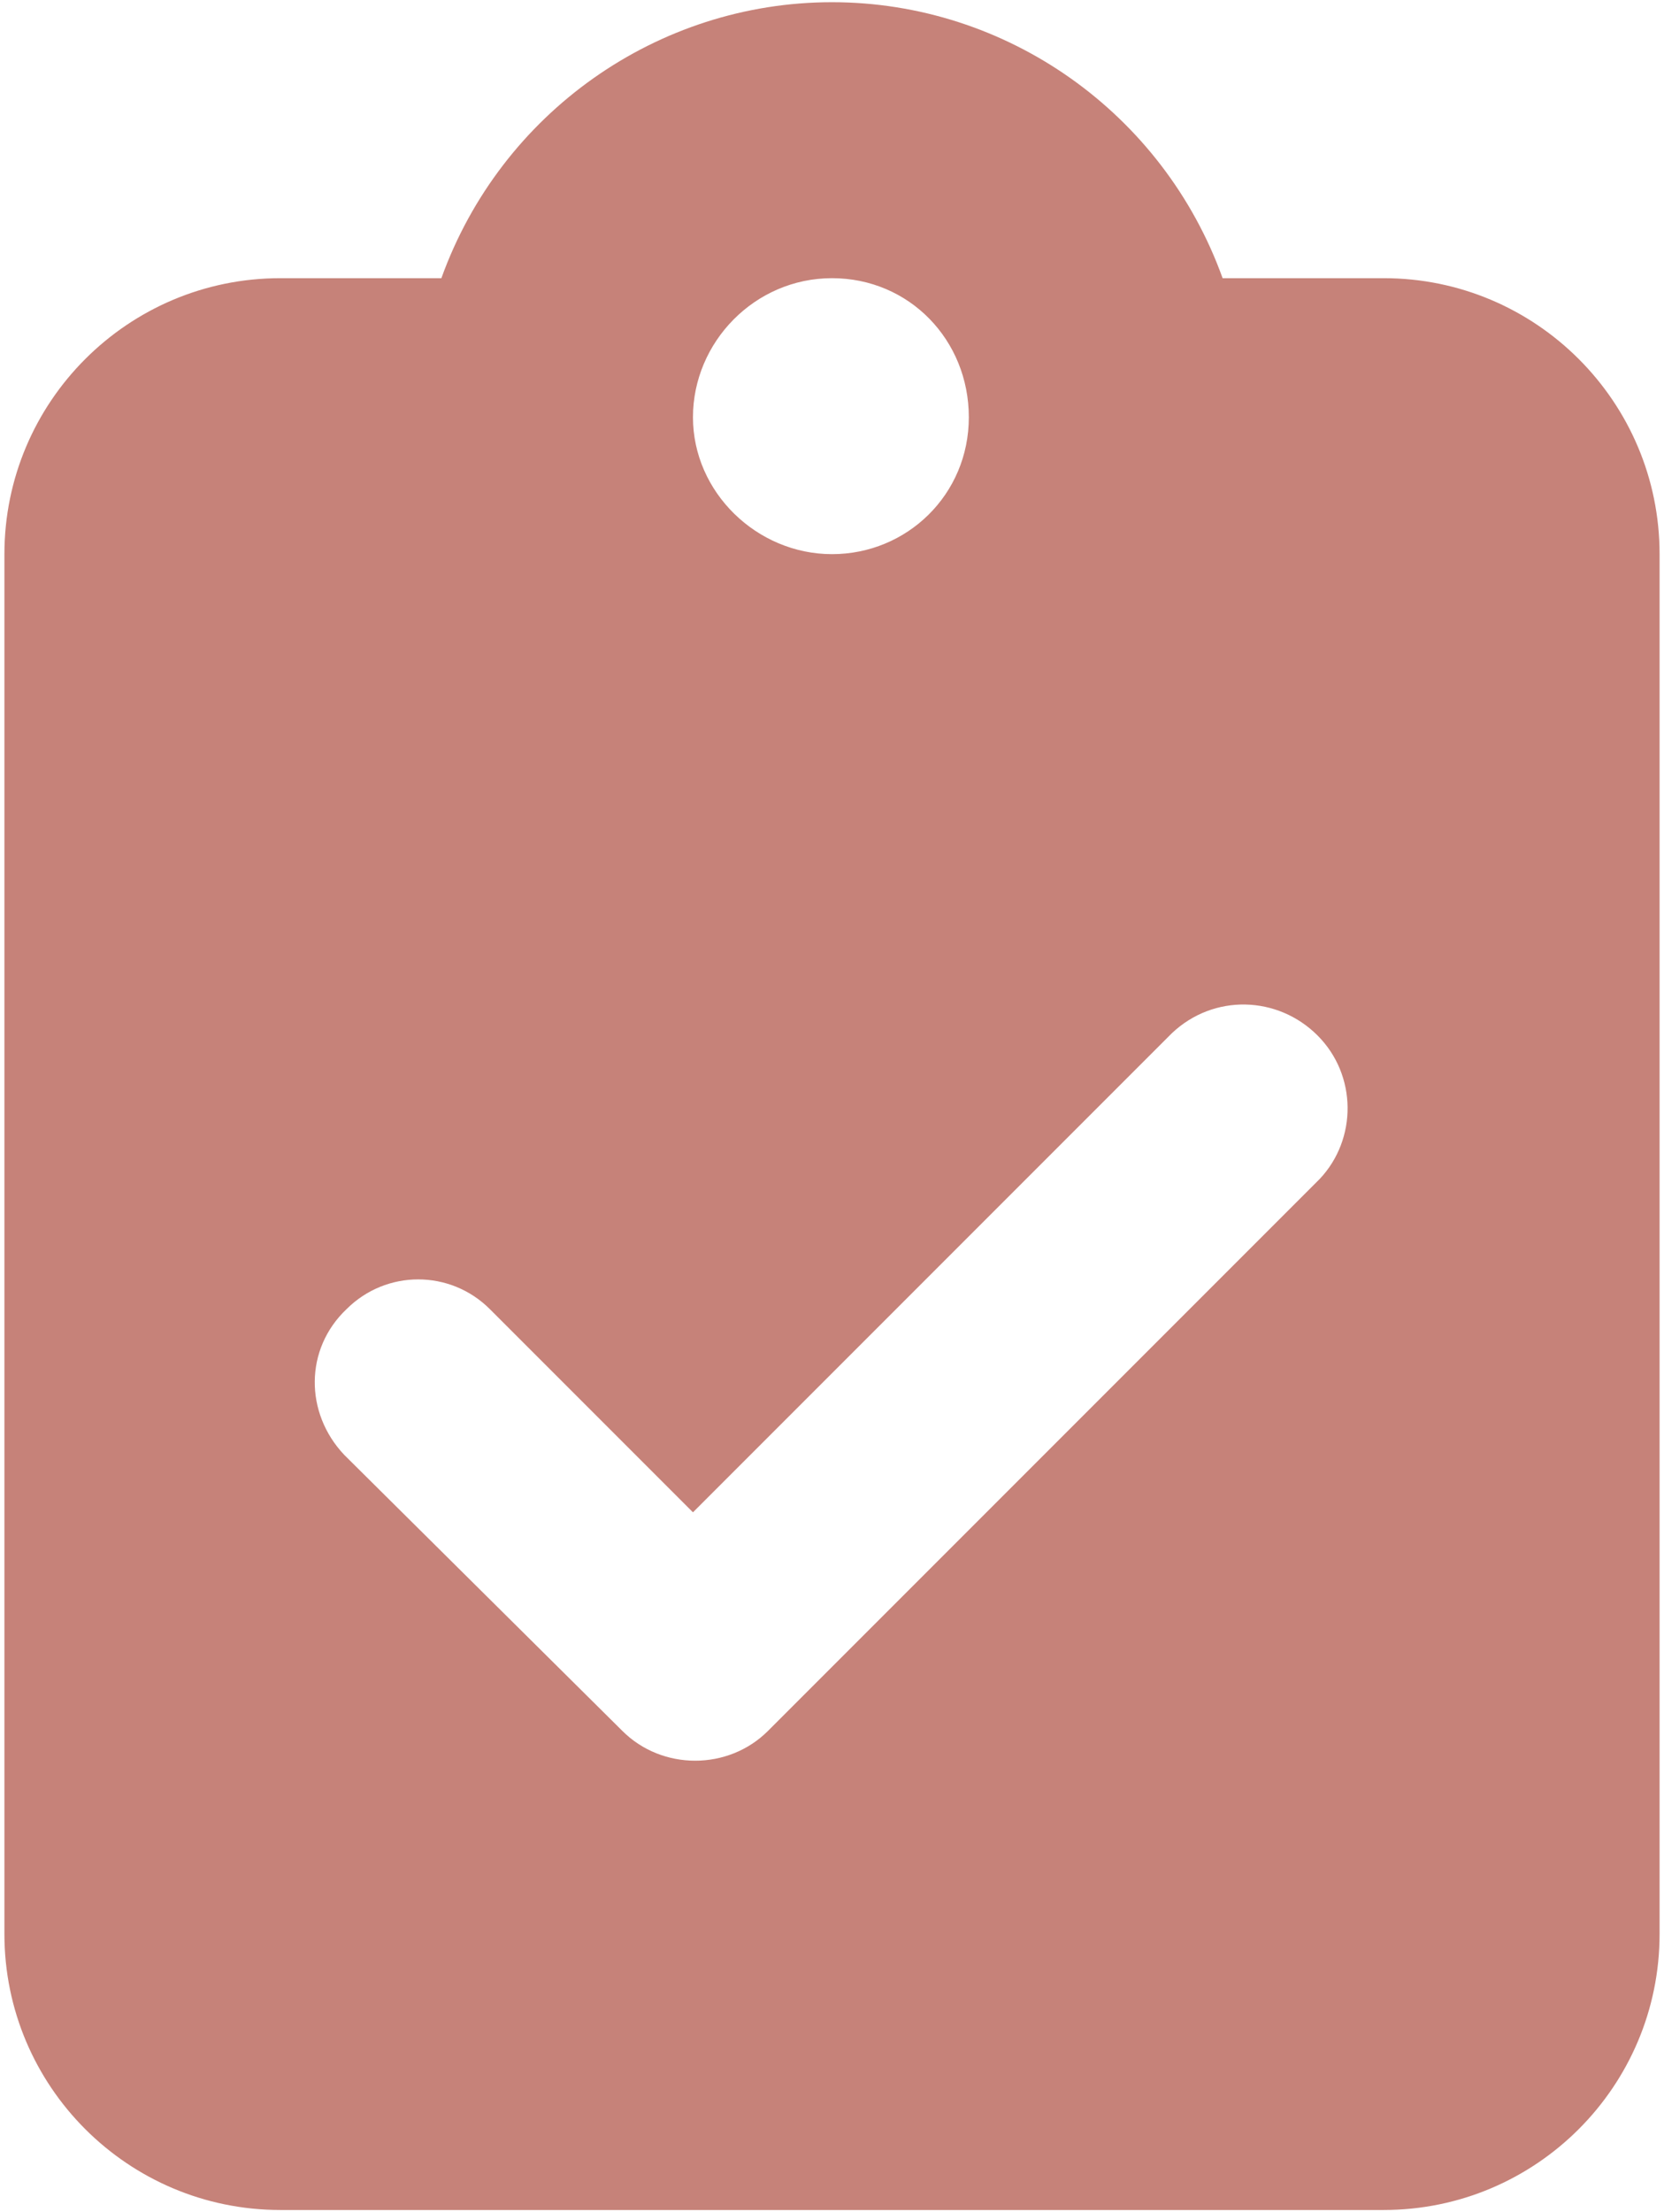 <?xml version="1.0" encoding="utf-8"?>
<!-- Generator: Adobe Illustrator 27.4.0, SVG Export Plug-In . SVG Version: 6.00 Build 0)  -->
<svg version="1.1" id="Layer_1" xmlns="http://www.w3.org/2000/svg" xmlns:xlink="http://www.w3.org/1999/xlink" x="0px" y="0px"
	 viewBox="0 0 75.4 100.2" style="enable-background:new 0 0 75.4 100.2;" xml:space="preserve">
<style type="text/css">
	.st0{fill:#C68279;}
</style>
<path id="clipboard-check-solid" class="st0" d="M37.7,0.1c-7.9,0-15,5-17.7,12.5h-7.3c-6.9,0-12.5,5.6-12.5,12.5v62.5
	c0,6.9,5.6,12.5,12.5,12.5h50c6.9,0,12.5-5.6,12.5-12.5V25.1c0-6.9-5.6-12.5-12.5-12.5h-7.3C52.7,5.1,45.6,0.1,37.7,0.1z M37.7,12.6
	c3.5,0,6.2,2.8,6.2,6.3s-2.8,6.2-6.2,6.2s-6.3-2.8-6.3-6.2S34.2,12.6,37.7,12.6z M59.8,53.4l-25,25c-1.8,1.8-4.8,1.8-6.6,0
	c0,0,0,0,0,0L15.6,65.9c-1.8-1.9-1.8-4.8,0.1-6.6c1.8-1.8,4.7-1.8,6.5,0l9.2,9.2l21.7-21.7c1.9-1.8,4.8-1.7,6.6,0.1
	C61.5,48.7,61.5,51.6,59.8,53.4L59.8,53.4z"/>
</svg>
